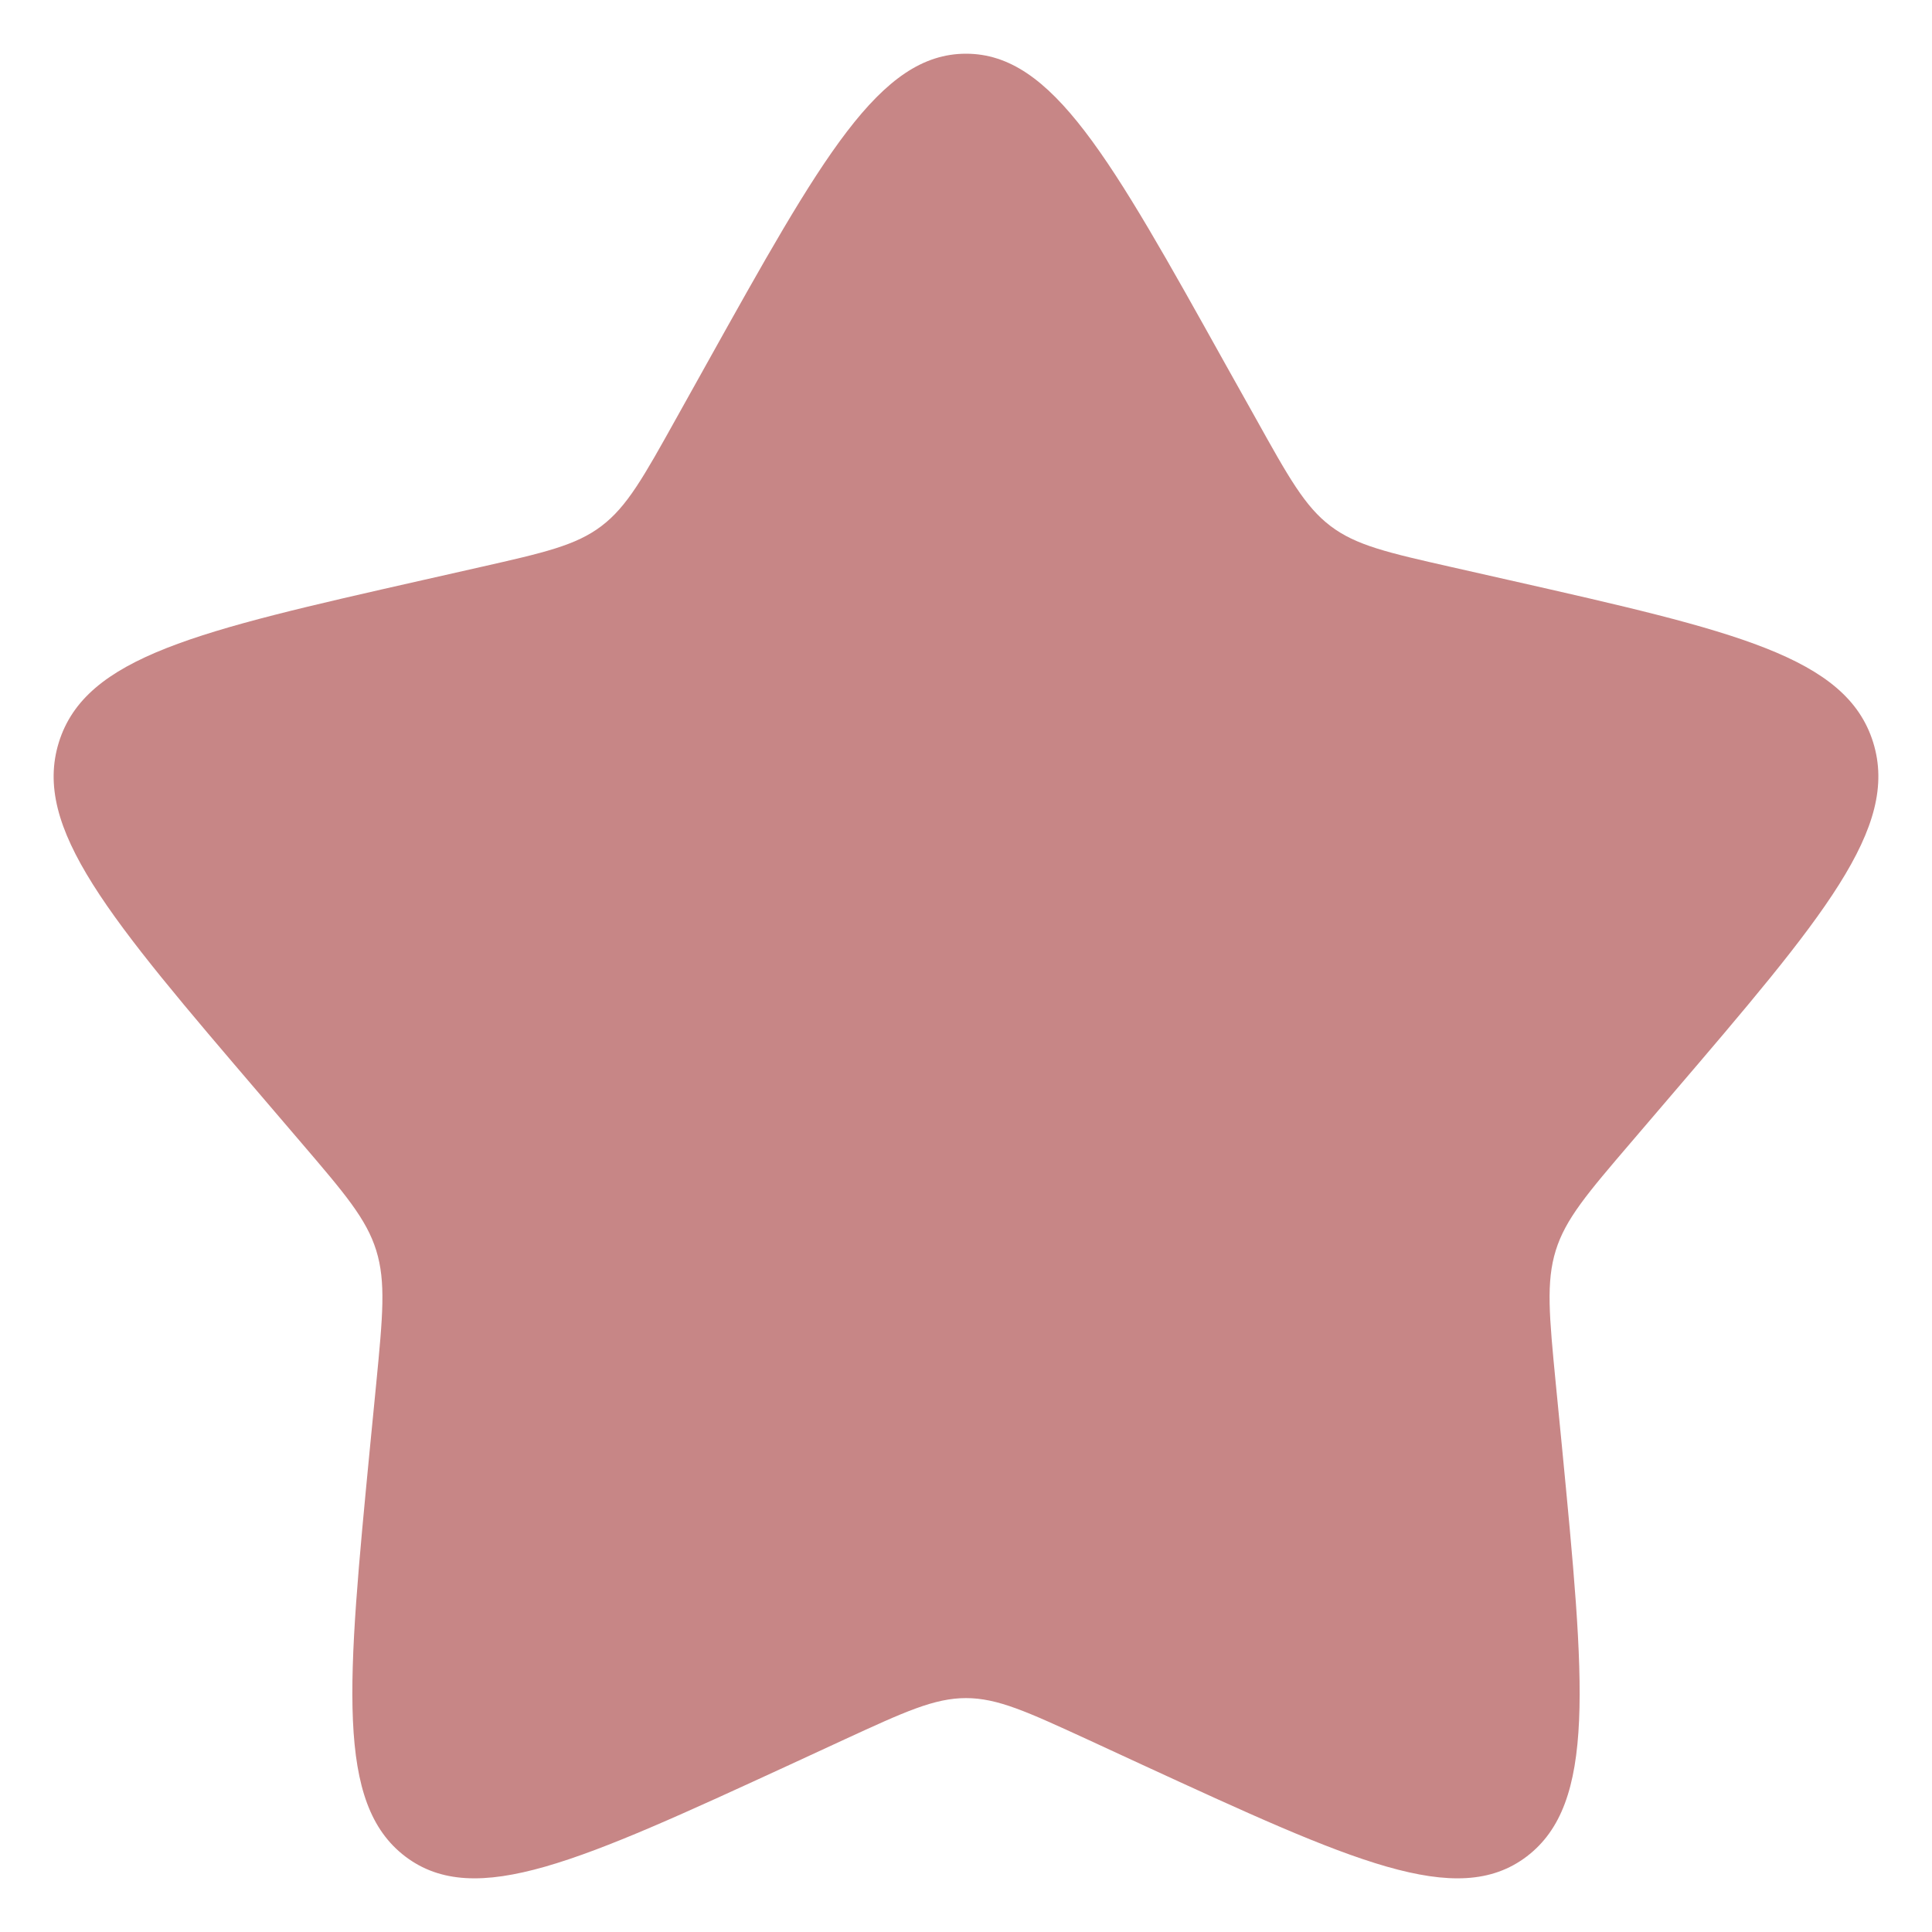 <svg width="15" height="15" viewBox="0 0 15 15" fill="none" xmlns="http://www.w3.org/2000/svg">
<path d="M5.483 2.831C6.381 1.221 6.829 0.417 7.5 0.417C8.171 0.417 8.619 1.221 9.516 2.831L9.749 3.247C10.004 3.705 10.131 3.933 10.33 4.084C10.529 4.235 10.776 4.291 11.271 4.403L11.722 4.505C13.464 4.899 14.335 5.097 14.543 5.763C14.75 6.429 14.156 7.124 12.968 8.513L12.661 8.872C12.323 9.267 12.155 9.464 12.079 9.708C12.003 9.953 12.028 10.216 12.079 10.742L12.126 11.222C12.305 13.075 12.395 14.002 11.853 14.414C11.31 14.825 10.494 14.45 8.863 13.699L8.441 13.504C7.977 13.291 7.746 13.184 7.5 13.184C7.254 13.184 7.022 13.291 6.559 13.504L6.137 13.699C4.506 14.45 3.69 14.825 3.147 14.414C2.605 14.002 2.695 13.075 2.874 11.222L2.921 10.742C2.972 10.216 2.997 9.953 2.921 9.708C2.845 9.464 2.677 9.267 2.339 8.872L2.032 8.513C0.844 7.124 0.25 6.429 0.457 5.763C0.665 5.097 1.536 4.899 3.278 4.505L3.729 4.403C4.224 4.291 4.471 4.235 4.67 4.084C4.869 3.933 4.996 3.705 5.251 3.247L5.483 2.831Z" fill="#C78686"/>
</svg>
